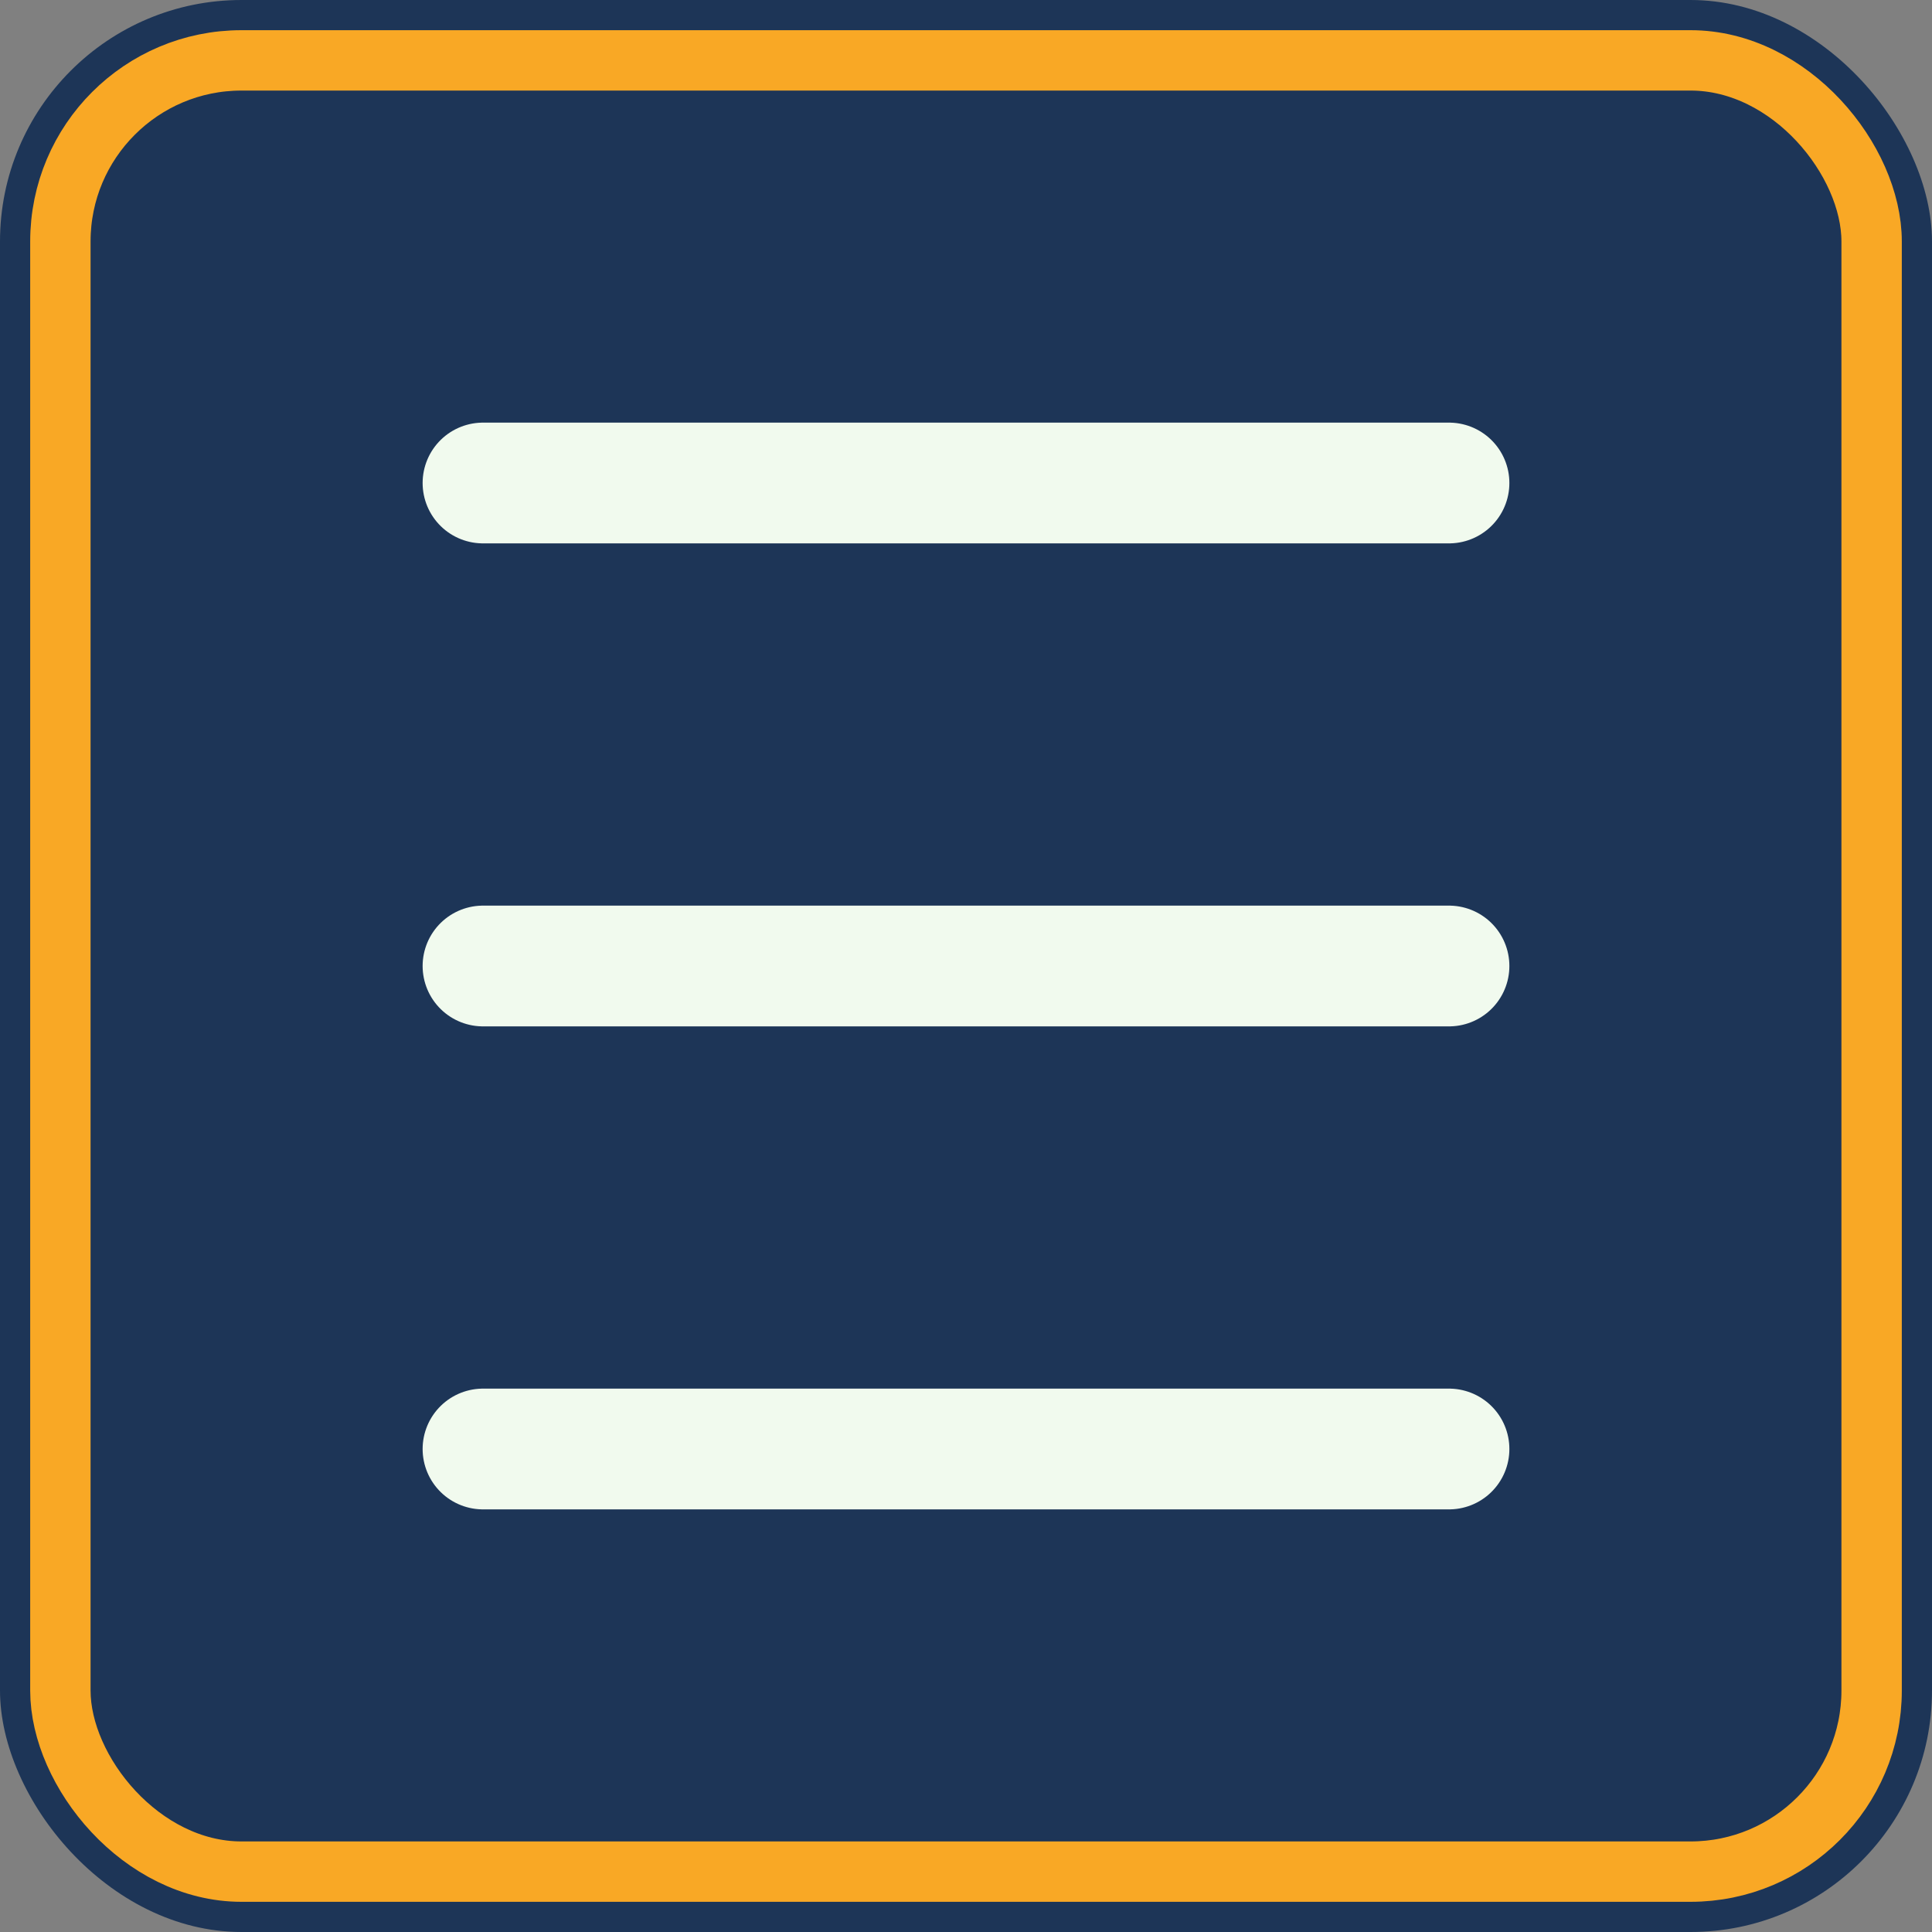 <svg xmlns="http://www.w3.org/2000/svg" viewBox="0 0 32 32" width="32" height="32">
  <rect x="0" y="0" width="32" height="32" fill="#808080" stroke="none"/>
  <!-- Menu icon with retro styling -->
  <rect width="32" height="32" rx="4" fill="#1d3557" />
  <rect x="1" y="1" width="30" height="30" rx="3" fill="none" stroke="#f9a825" stroke-width="1" />
  
  <!-- Menu bars -->
  <line x1="8" y1="8" x2="24" y2="8" stroke="#f1faee" stroke-width="2" stroke-linecap="round" />
  <line x1="8" y1="16" x2="24" y2="16" stroke="#f1faee" stroke-width="2" stroke-linecap="round" />
  <line x1="8" y1="24" x2="24" y2="24" stroke="#f1faee" stroke-width="2" stroke-linecap="round" />
</svg>
